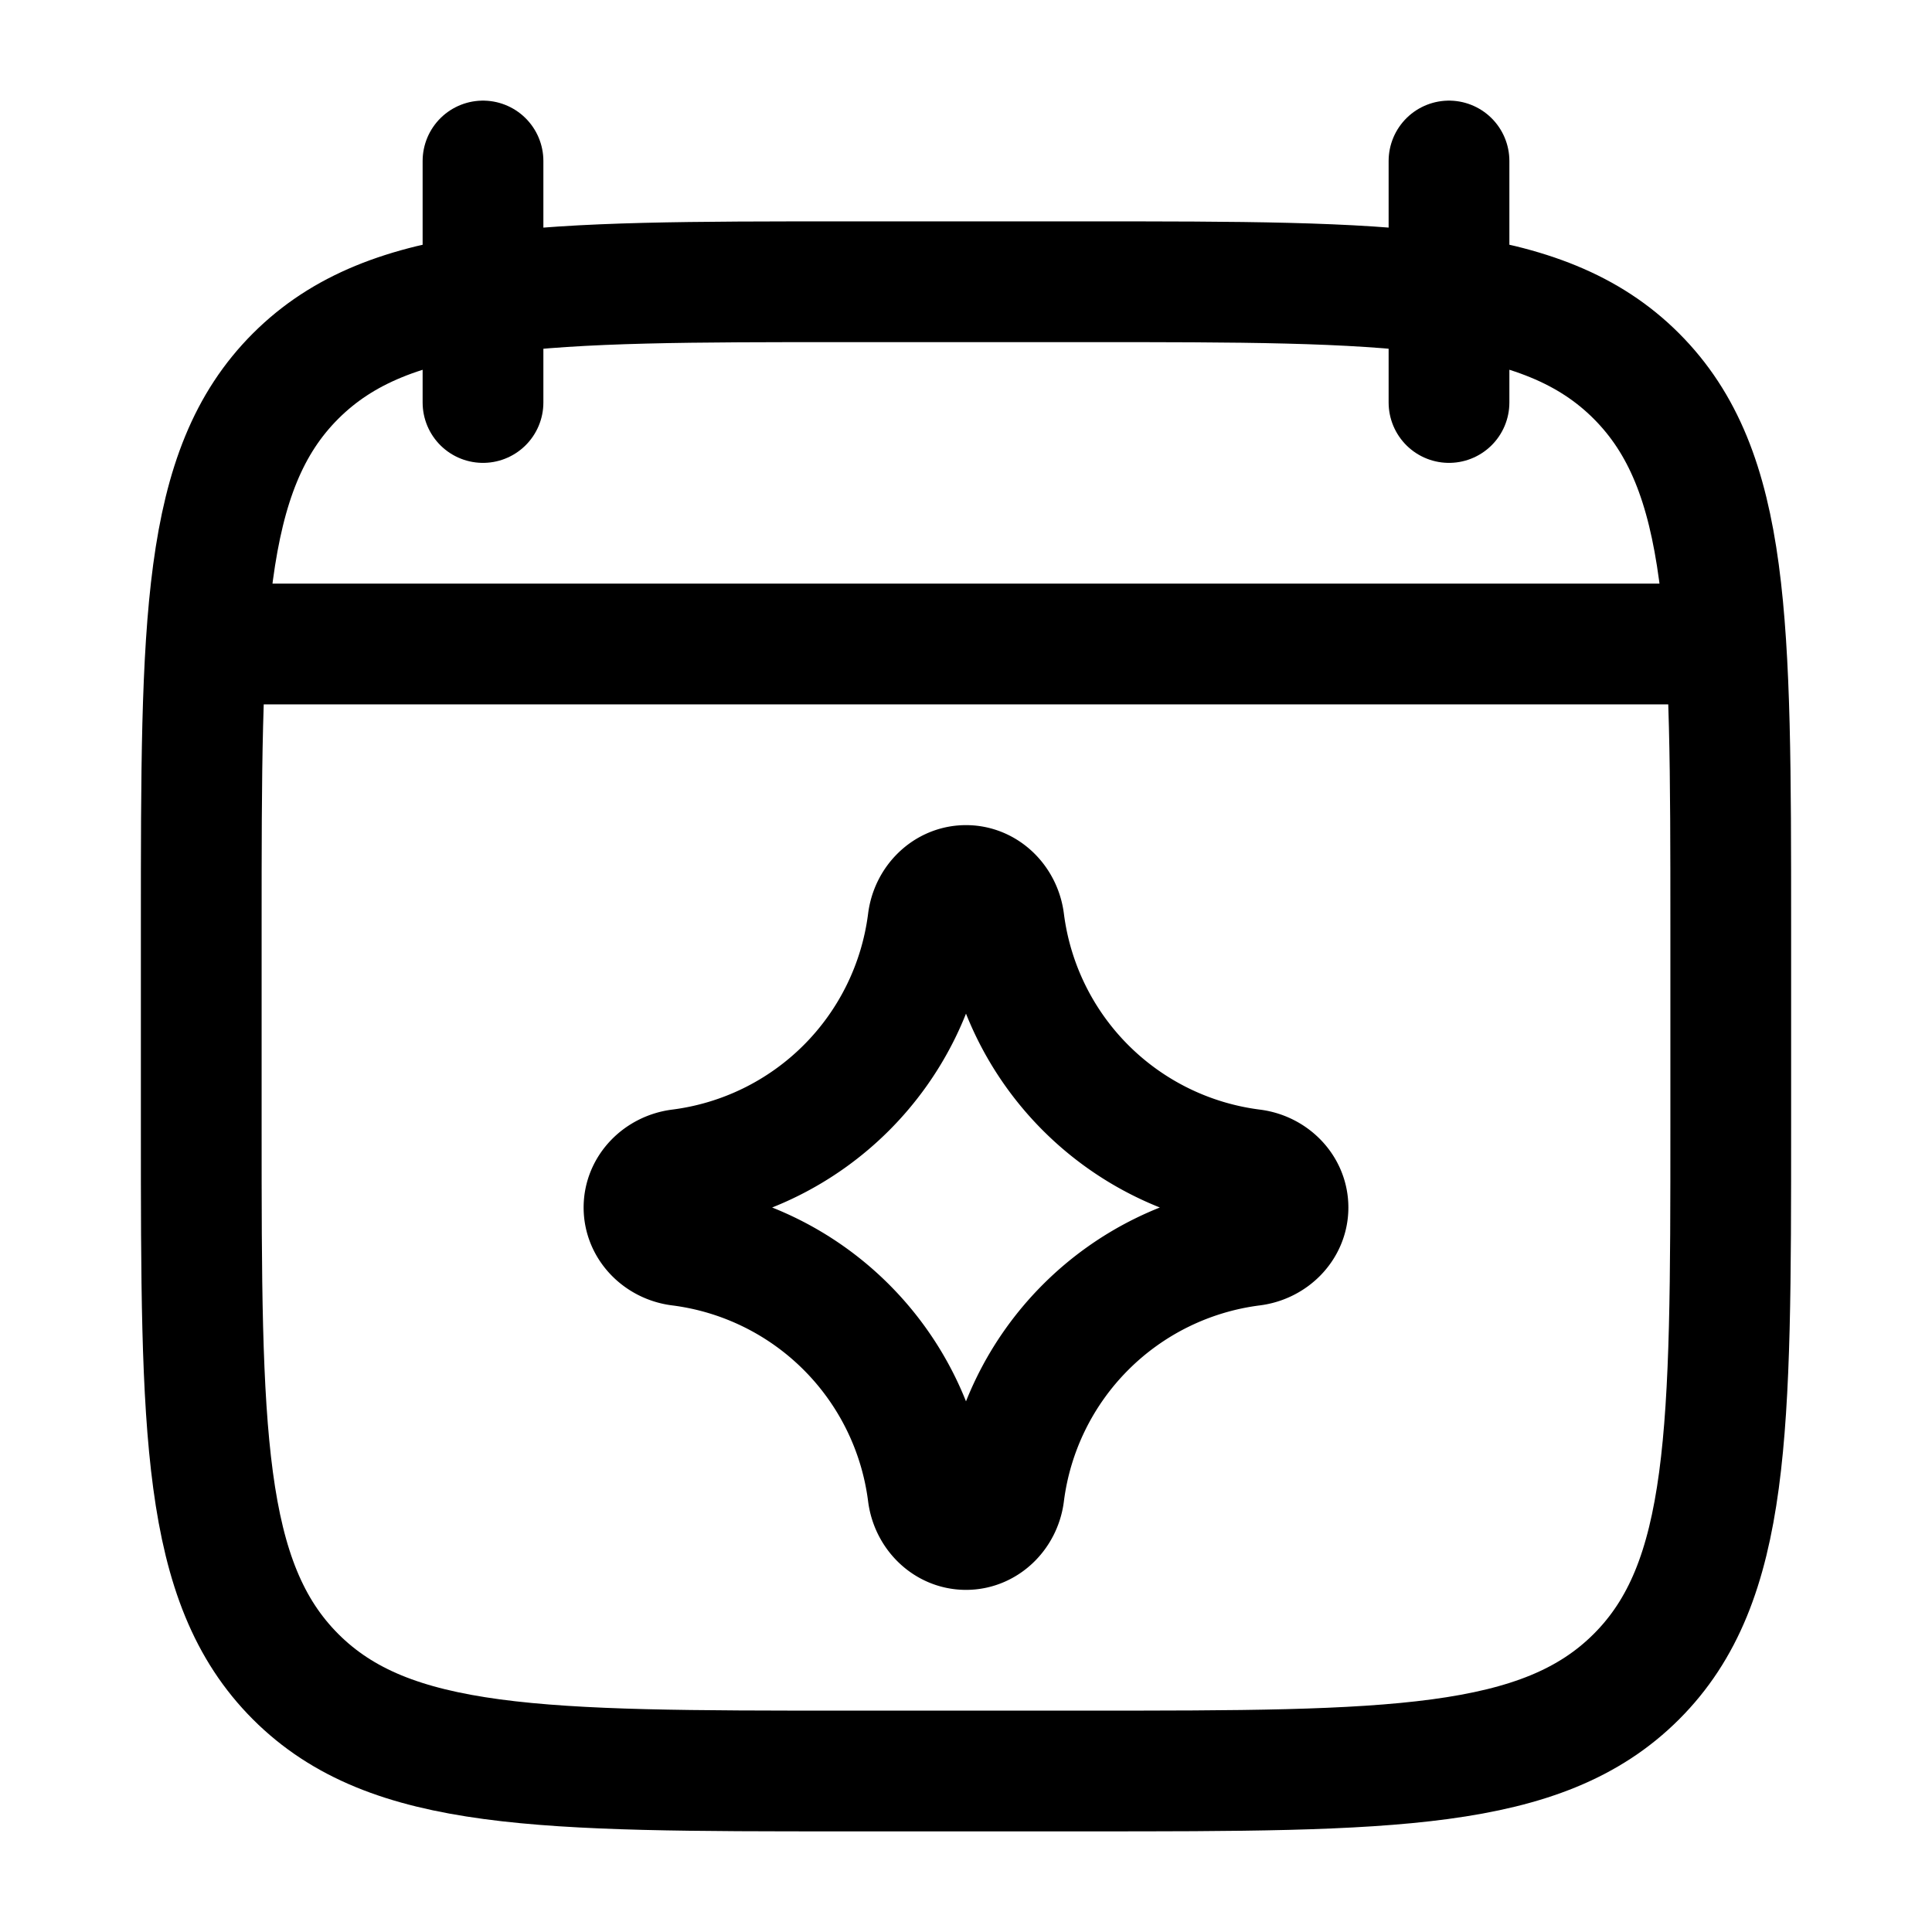 <svg xmlns="http://www.w3.org/2000/svg" width="256" height="256" viewBox="0 0 24 24" fill="#000000"><g fill="none" stroke="#000000" stroke-linecap="round" stroke-linejoin="round" stroke-width="1.5"><path d="M18 2v3M6 2v3m4.5-1.5h3c3.771 0 5.657 0 6.828 1.172S21.5 7.729 21.5 11.5V14c0 3.771 0 5.657-1.172 6.828S17.271 22 13.5 22h-3c-3.771 0-5.657 0-6.828-1.172S2.5 17.771 2.5 14v-2.5c0-3.771 0-5.657 1.172-6.828S6.729 3.5 10.5 3.5M3 8h18"/><path d="M8.444 14.528a3.56 3.56 0 0 0 3.084-3.084c.03-.244.226-.444.472-.444s.441.2.472.444a3.56 3.56 0 0 0 3.084 3.084c.244.03.444.226.444.472s-.2.441-.444.472a3.56 3.56 0 0 0-3.084 3.084c-.03.244-.226.444-.472.444s-.441-.2-.472-.444a3.56 3.56 0 0 0-3.084-3.084C8.2 15.442 8 15.246 8 15s.2-.441.444-.472"/></g></svg>